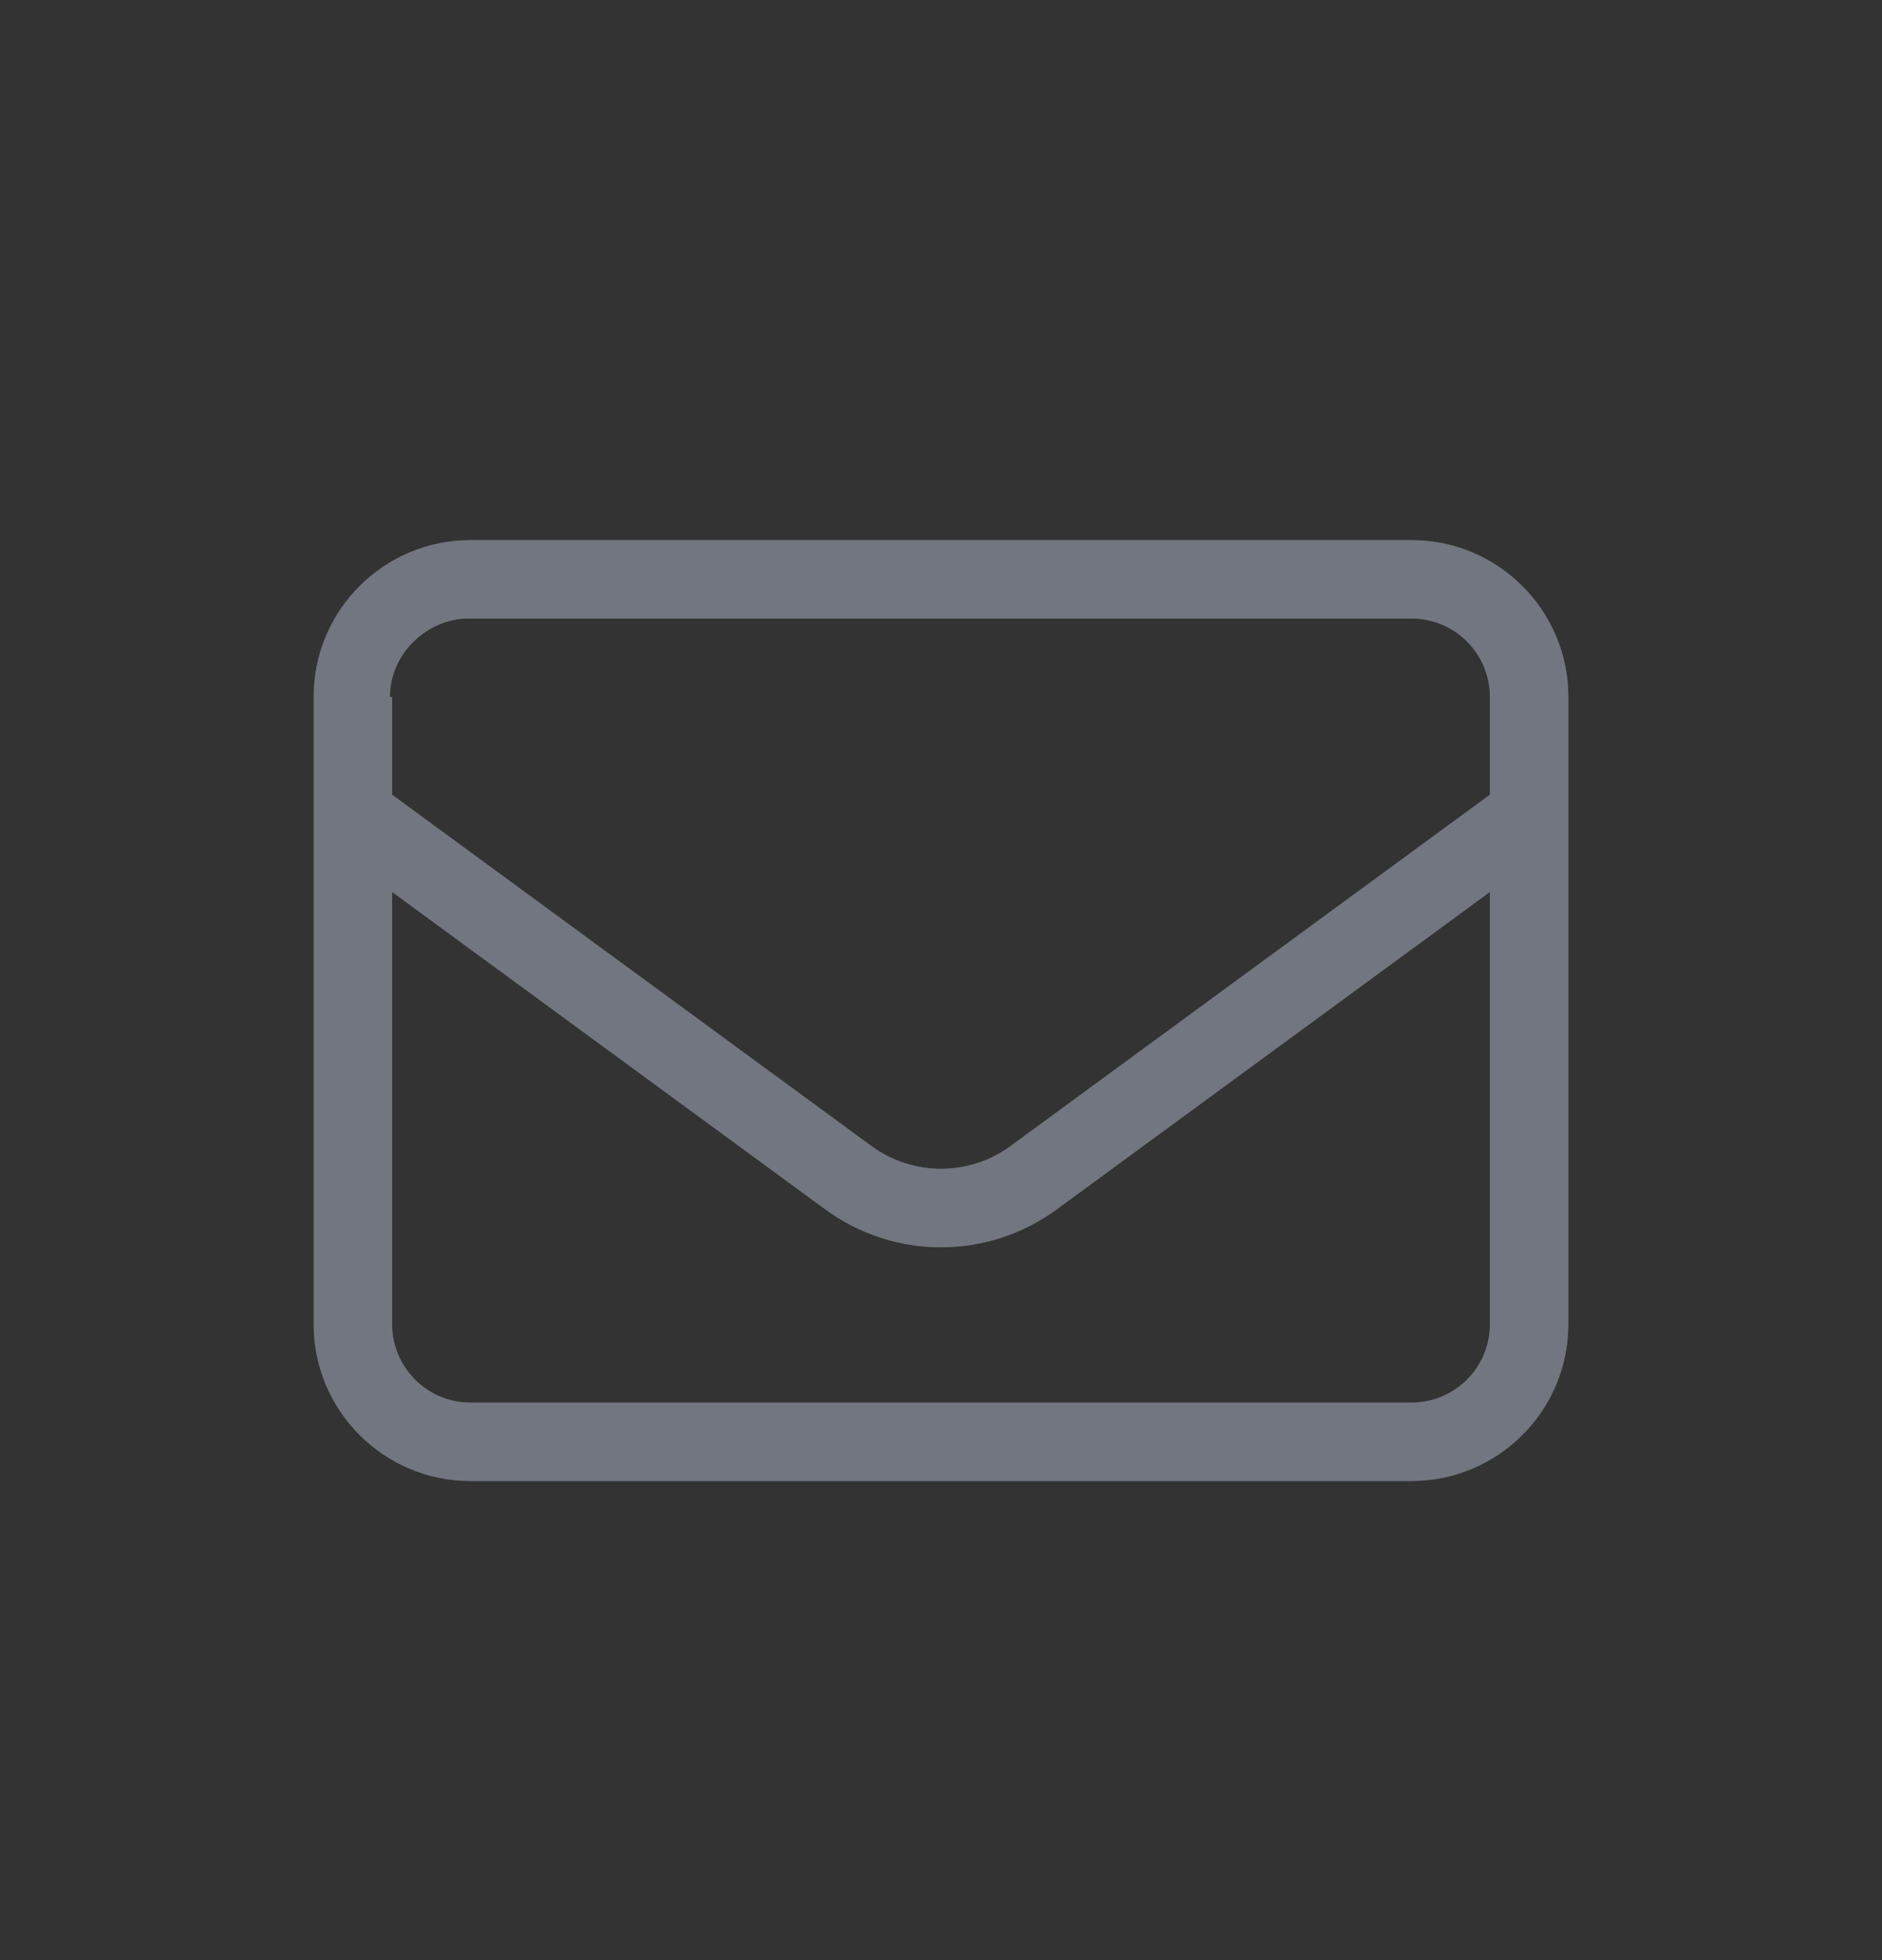 <svg width="24" height="25" viewBox="0 0 24 25" fill="none" xmlns="http://www.w3.org/2000/svg">
<rect x="0" y="0" width="24" height="25" fill="#333333" stroke="none"/>
<path d="M4 8.889C4 7.784 4.895 6.889 6 6.889H18C19.103 6.889 20 7.784 20 8.889V16.889C20 17.992 19.103 18.889 18 18.889H6C4.895 18.889 4 17.992 4 16.889V8.889ZM5 8.889V10.136L11.113 14.617C11.641 15.004 12.359 15.004 12.887 14.617L19 10.136V8.889C19 8.336 18.553 7.889 18 7.889H5.972C5.448 7.889 4.972 8.336 4.972 8.889H5ZM5 11.376V16.889C5 17.442 5.448 17.889 6 17.889H18C18.553 17.889 19 17.442 19 16.889V11.376L13.478 15.423C12.597 16.07 11.403 16.07 10.522 15.423L5 11.376Z" fill="white" fill-opacity="0.2"/>
<path d="M4 8.889C4 7.784 4.895 6.889 6 6.889H18C19.103 6.889 20 7.784 20 8.889V16.889C20 17.992 19.103 18.889 18 18.889H6C4.895 18.889 4 17.992 4 16.889V8.889ZM5 8.889V10.136L11.113 14.617C11.641 15.004 12.359 15.004 12.887 14.617L19 10.136V8.889C19 8.336 18.553 7.889 18 7.889H5.972C5.448 7.889 4.972 8.336 4.972 8.889H5ZM5 11.376V16.889C5 17.442 5.448 17.889 6 17.889H18C18.553 17.889 19 17.442 19 16.889V11.376L13.478 15.423C12.597 16.07 11.403 16.07 10.522 15.423L5 11.376Z" fill="#717680"/>
</svg>
